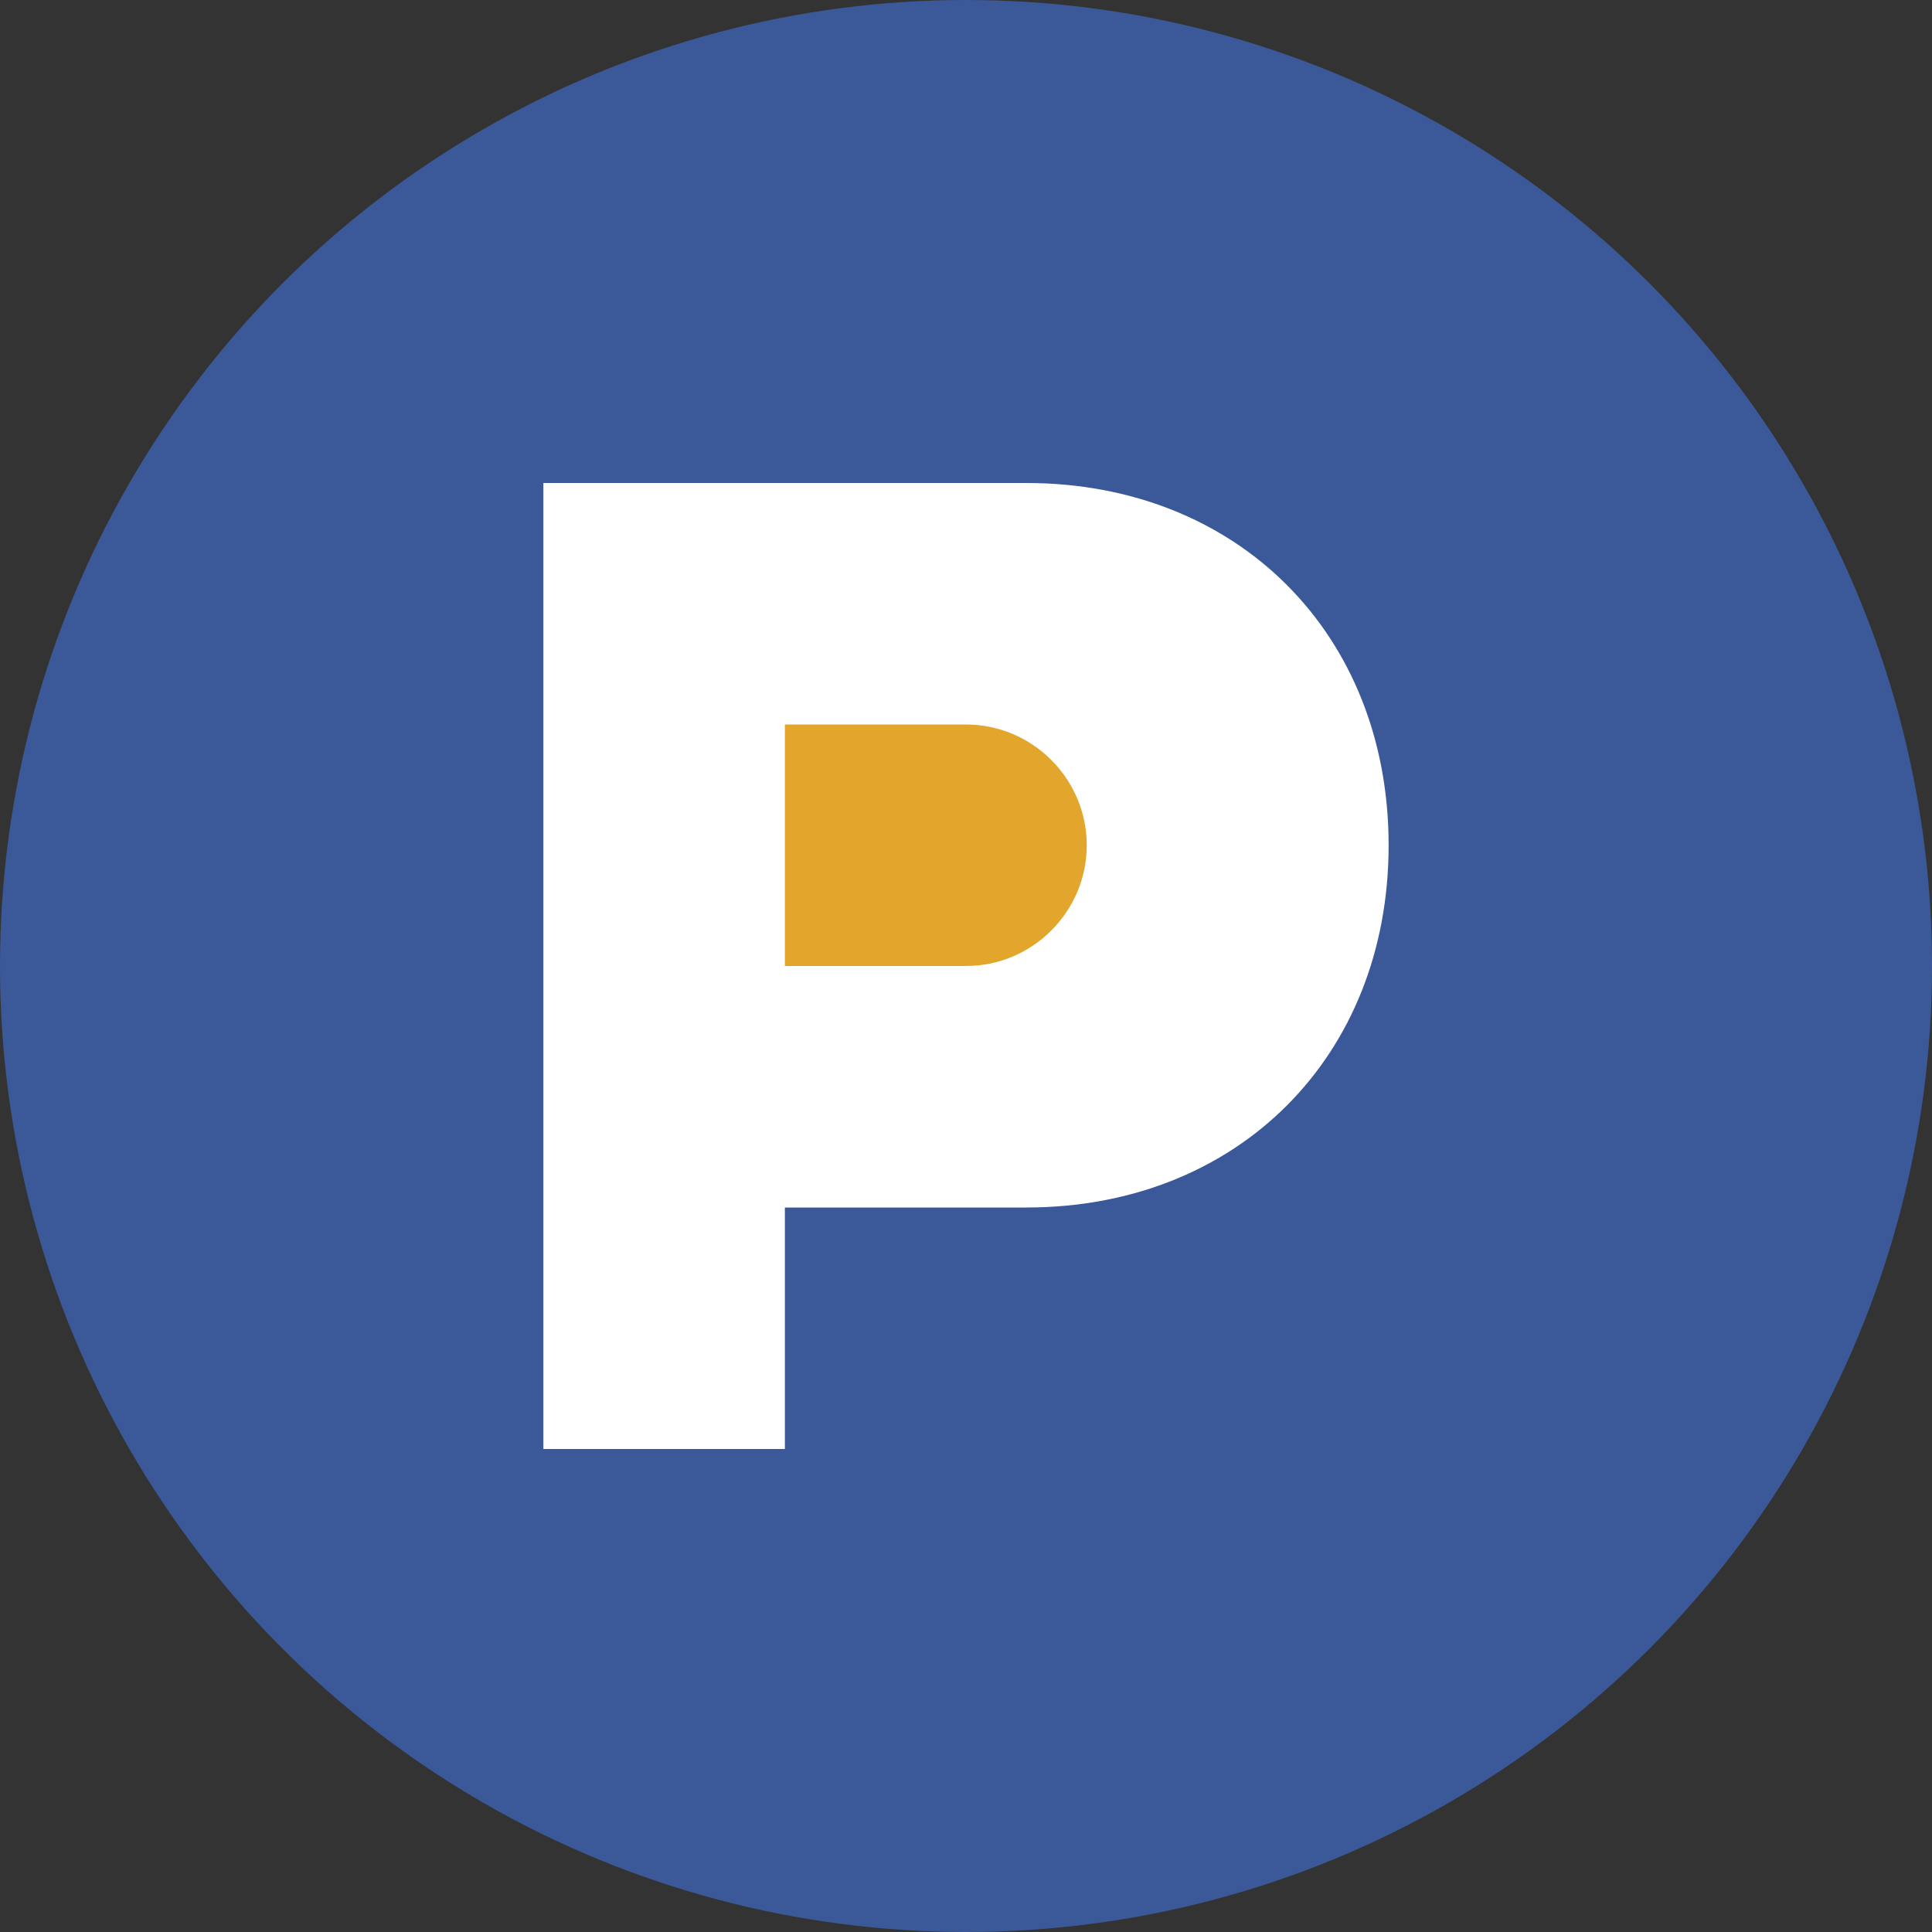 <svg xmlns="http://www.w3.org/2000/svg" width="32" height="32" viewBox="0 0 32 32">
  <rect x="0" y="0" width="32" height="32" fill="#333333" stroke="none"/>
  <defs>
    <style>
      .primary {
        fill: #3b5998;
      }
      .accent {
        fill: #e3a62d;
      }
    </style>
  </defs>
  <!-- Круглый фон -->
  <circle cx="16" cy="16" r="16" class="primary" />
  
  <!-- Буква "D" стилизованная -->
  <path d="M9,8 H17 C20.5,8 23,10.5 23,14 C23,17.5 20.5,20 17,20 H13 V24 H9 V8 Z" fill="white" />
  <path d="M13,12 H16 C17.1,12 18,12.9 18,14 C18,15.1 17.1,16 16,16 H13 V12 Z" class="accent" />
</svg>